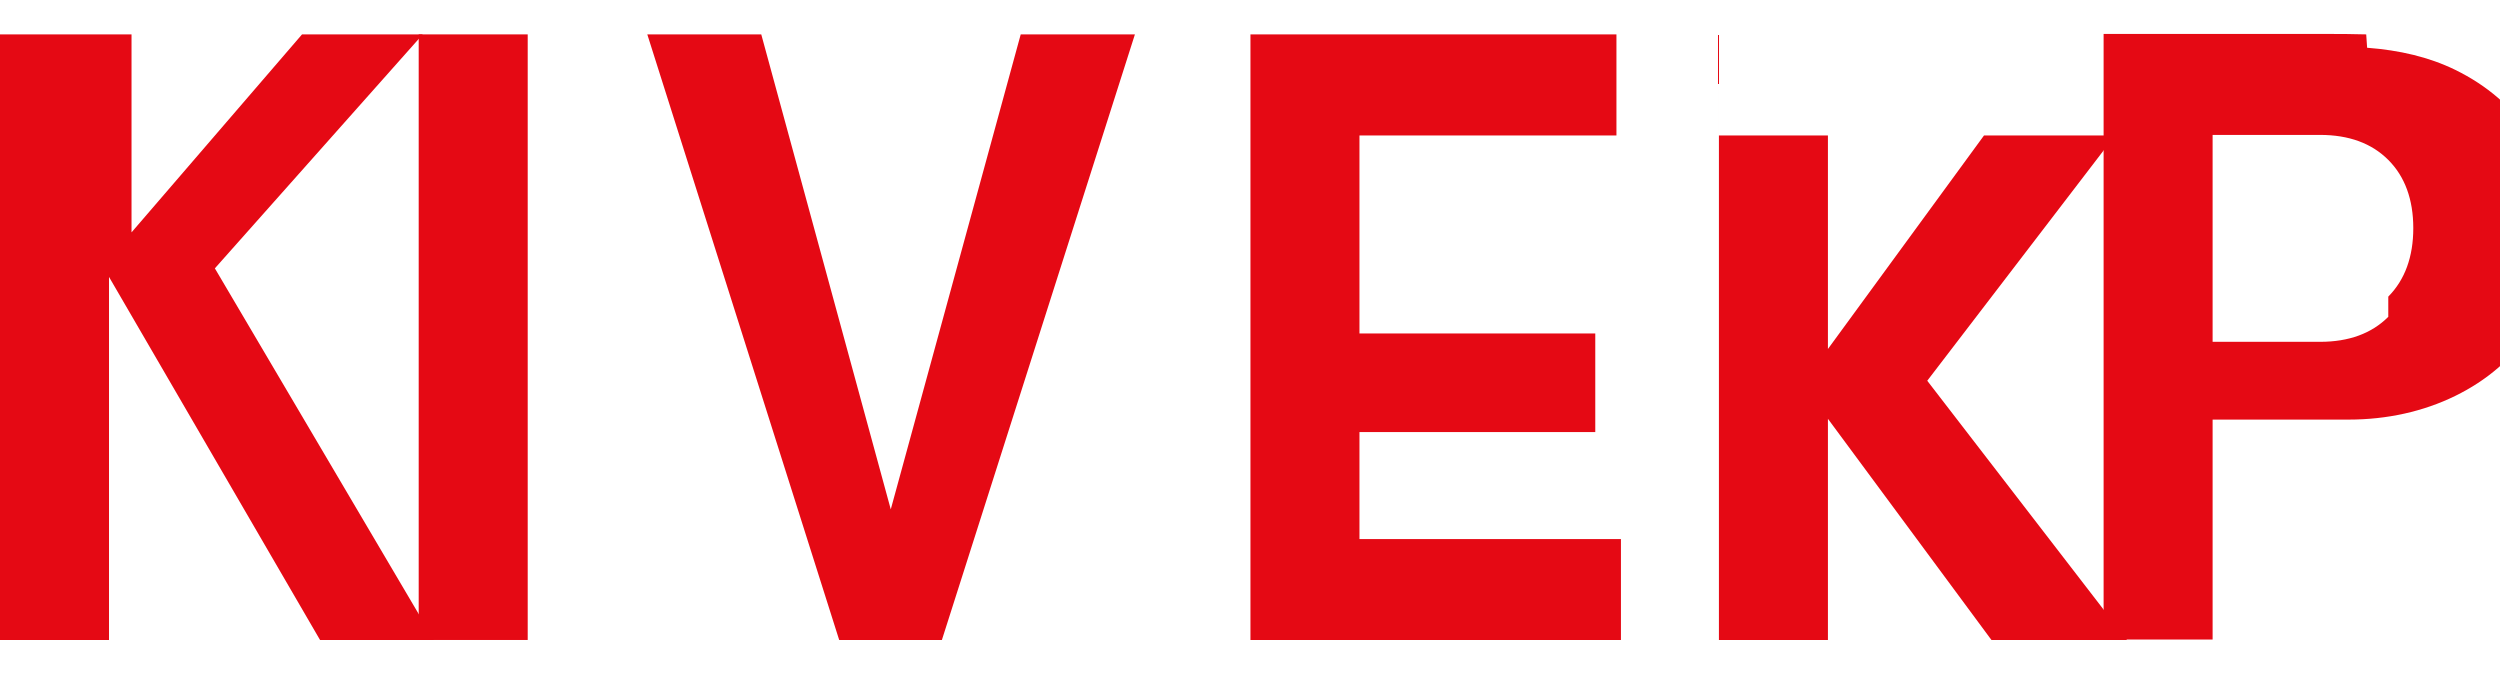 <svg viewBox="0 0 111 30" xmlns="http://www.w3.org/2000/svg">
  <g fill="#E50914">
    <path d="M105.06 1.527c-.61-.02-1.24-.02-1.86-.02H93.4v26.888h4.84V18.63h6.04c1.71 0 3.32-.36 4.73-1.05 1.41-.69 2.54-1.66 3.37-2.91.83-1.25 1.25-2.7 1.25-4.33 0-1.63-.42-3.08-1.25-4.33-.83-1.25-1.96-2.22-3.37-2.91-1.17-.57-2.47-.87-3.91-.98zm.98 12.54c-.74.74-1.75 1.11-3.03 1.11h-4.77V5.99h4.77c1.28 0 2.29.37 3.03 1.11.74.74 1.11 1.76 1.11 3.03 0 1.27-.37 2.29-1.11 3.04z"/>
    <path d="M76.32 1.527v26.888h4.84v-9.82l7.26 9.82h6.02l-8.87-11.51 8.34-10.89h-5.82l-6.93 9.48v-9.48h-4.84z"/>
    <path d="M60.36 23.935v-4.75h10.47v-4.38H60.36V6.015h11.41V1.527H55.52v26.888h16.45v-4.48H60.36z"/>
    <path d="M45.32 1.527L39.55 22.615 33.8 1.527h-5.06l8.52 26.888h4.56l8.57-26.888h-5.07z"/>
    <path d="M18.59 1.527v26.888h4.84V1.527h-4.84z"/>
    <path d="M5.84 1.527H0v26.888h4.84V12.295l9.37 16.12h5.06l-9.73-16.5 9.23-10.388h-5.36l-7.57 8.79V1.527z"/>
  </g>
</svg>
